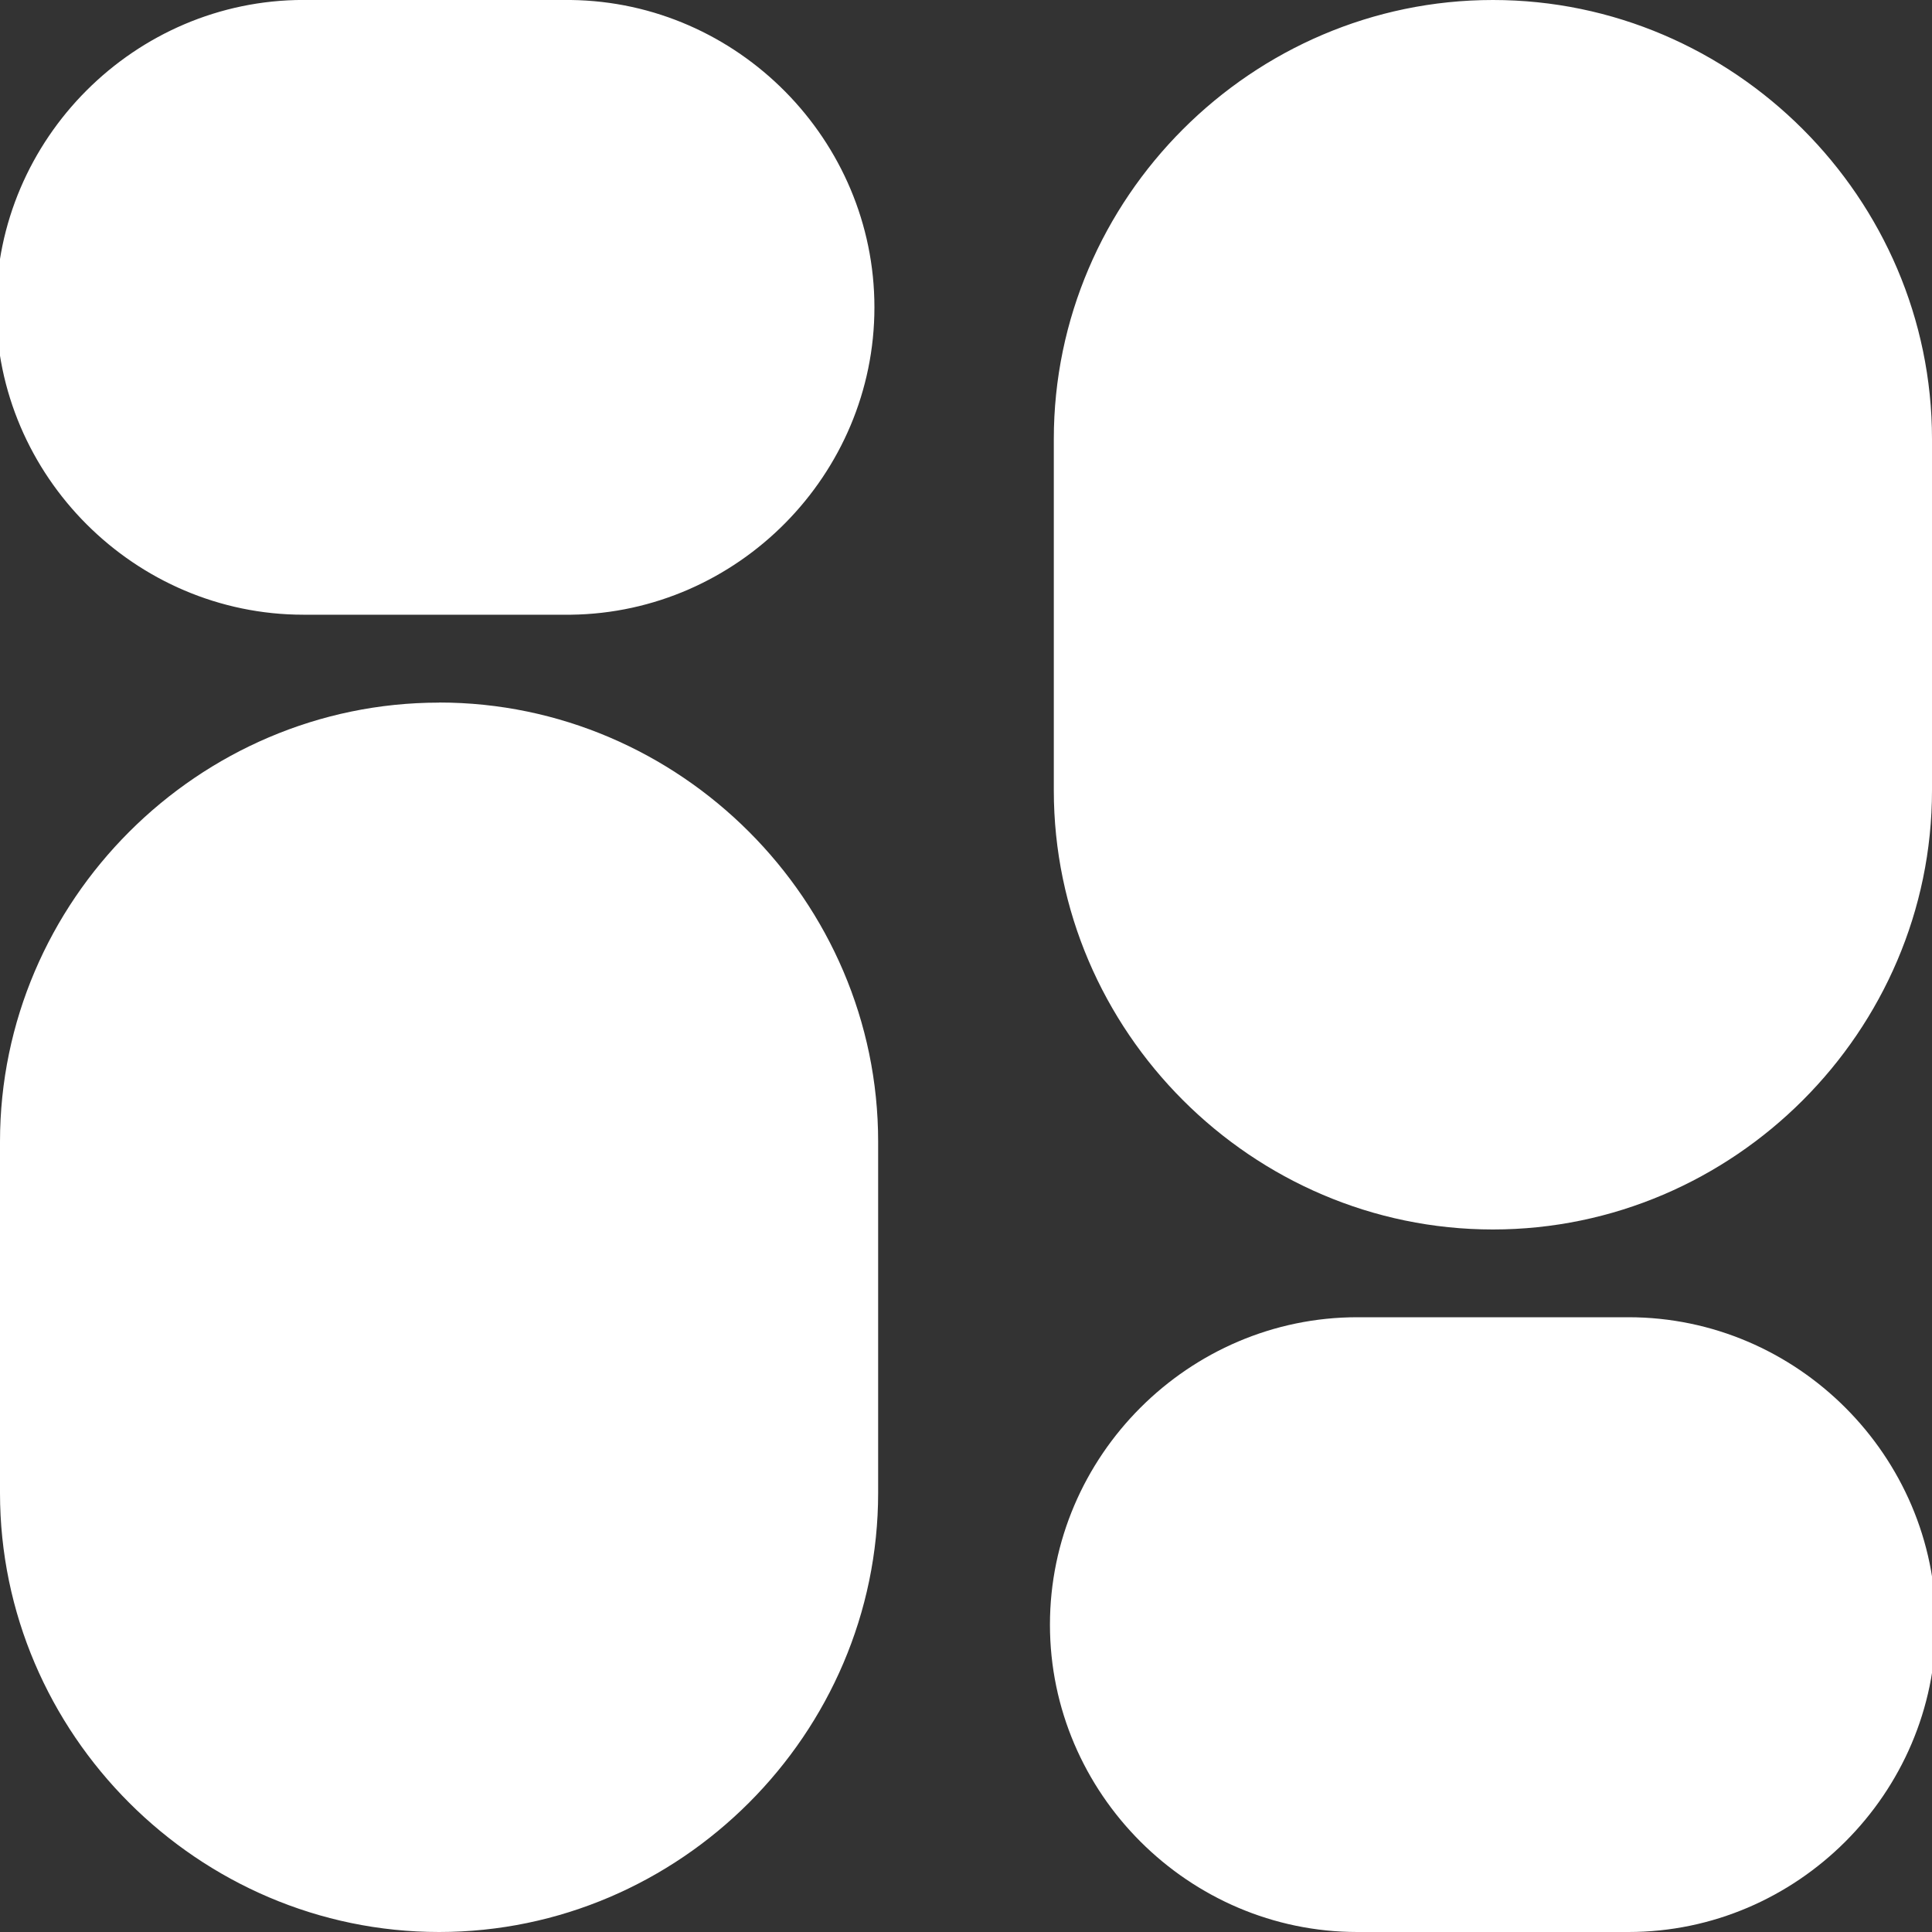 <?xml version="1.0" encoding="UTF-8" standalone="no"?><!DOCTYPE svg PUBLIC "-//W3C//DTD SVG 1.1//EN" "http://www.w3.org/Graphics/SVG/1.1/DTD/svg11.dtd"><svg width="100%" height="100%" viewBox="0 0 40 40" version="1.1" xmlns="http://www.w3.org/2000/svg" xmlns:xlink="http://www.w3.org/1999/xlink" xml:space="preserve" xmlns:serif="http://www.serif.com/" style="fill-rule:evenodd;clip-rule:evenodd;stroke-linejoin:round;stroke-miterlimit:2;"><rect x="0" y="0" width="40" height="40" fill="#333333" stroke="none"/><path d="M33.636,27.273C33.663,27.273 33.689,27.272 33.716,27.272C37.207,27.272 40.08,30.145 40.08,33.637C40.08,37.128 37.207,40 33.716,40C33.689,40 33.663,40 33.636,40L28.182,40C28.155,40 28.129,40 28.102,40C24.611,40 21.738,37.128 21.738,33.637C21.738,30.145 24.611,27.272 28.102,27.272C28.129,27.272 28.155,27.273 28.182,27.273L33.636,27.273ZM9.091,14.545C14.078,14.545 18.181,18.648 18.181,23.635L18.181,30.909C18.181,35.896 14.077,40 9.091,40C4.104,40 0,35.897 0,30.91L0,23.637C-0,18.65 4.103,14.547 9.09,14.547L9.091,14.545ZM30.909,0C30.909,-0 30.91,-0 30.91,-0C35.897,-0 40,4.103 40,9.09L40,16.364C40,21.351 35.896,25.455 30.909,25.455C25.922,25.455 21.818,21.351 21.818,16.364L21.818,9.09C21.818,4.103 25.921,-0 30.908,-0C30.909,-0 30.909,-0 30.91,0L30.909,0ZM11.82,0C15.281,0.043 18.104,2.902 18.104,6.363C18.104,9.825 15.281,12.684 11.82,12.727L6.363,12.727C6.337,12.727 6.31,12.727 6.284,12.727C2.793,12.727 -0.08,9.855 -0.08,6.363C-0.08,2.872 2.793,-0.001 6.284,-0.001C6.31,-0.001 6.337,-0 6.364,-0L11.82,0Z" style="fill:white;fill-rule:nonzero;"/></svg>